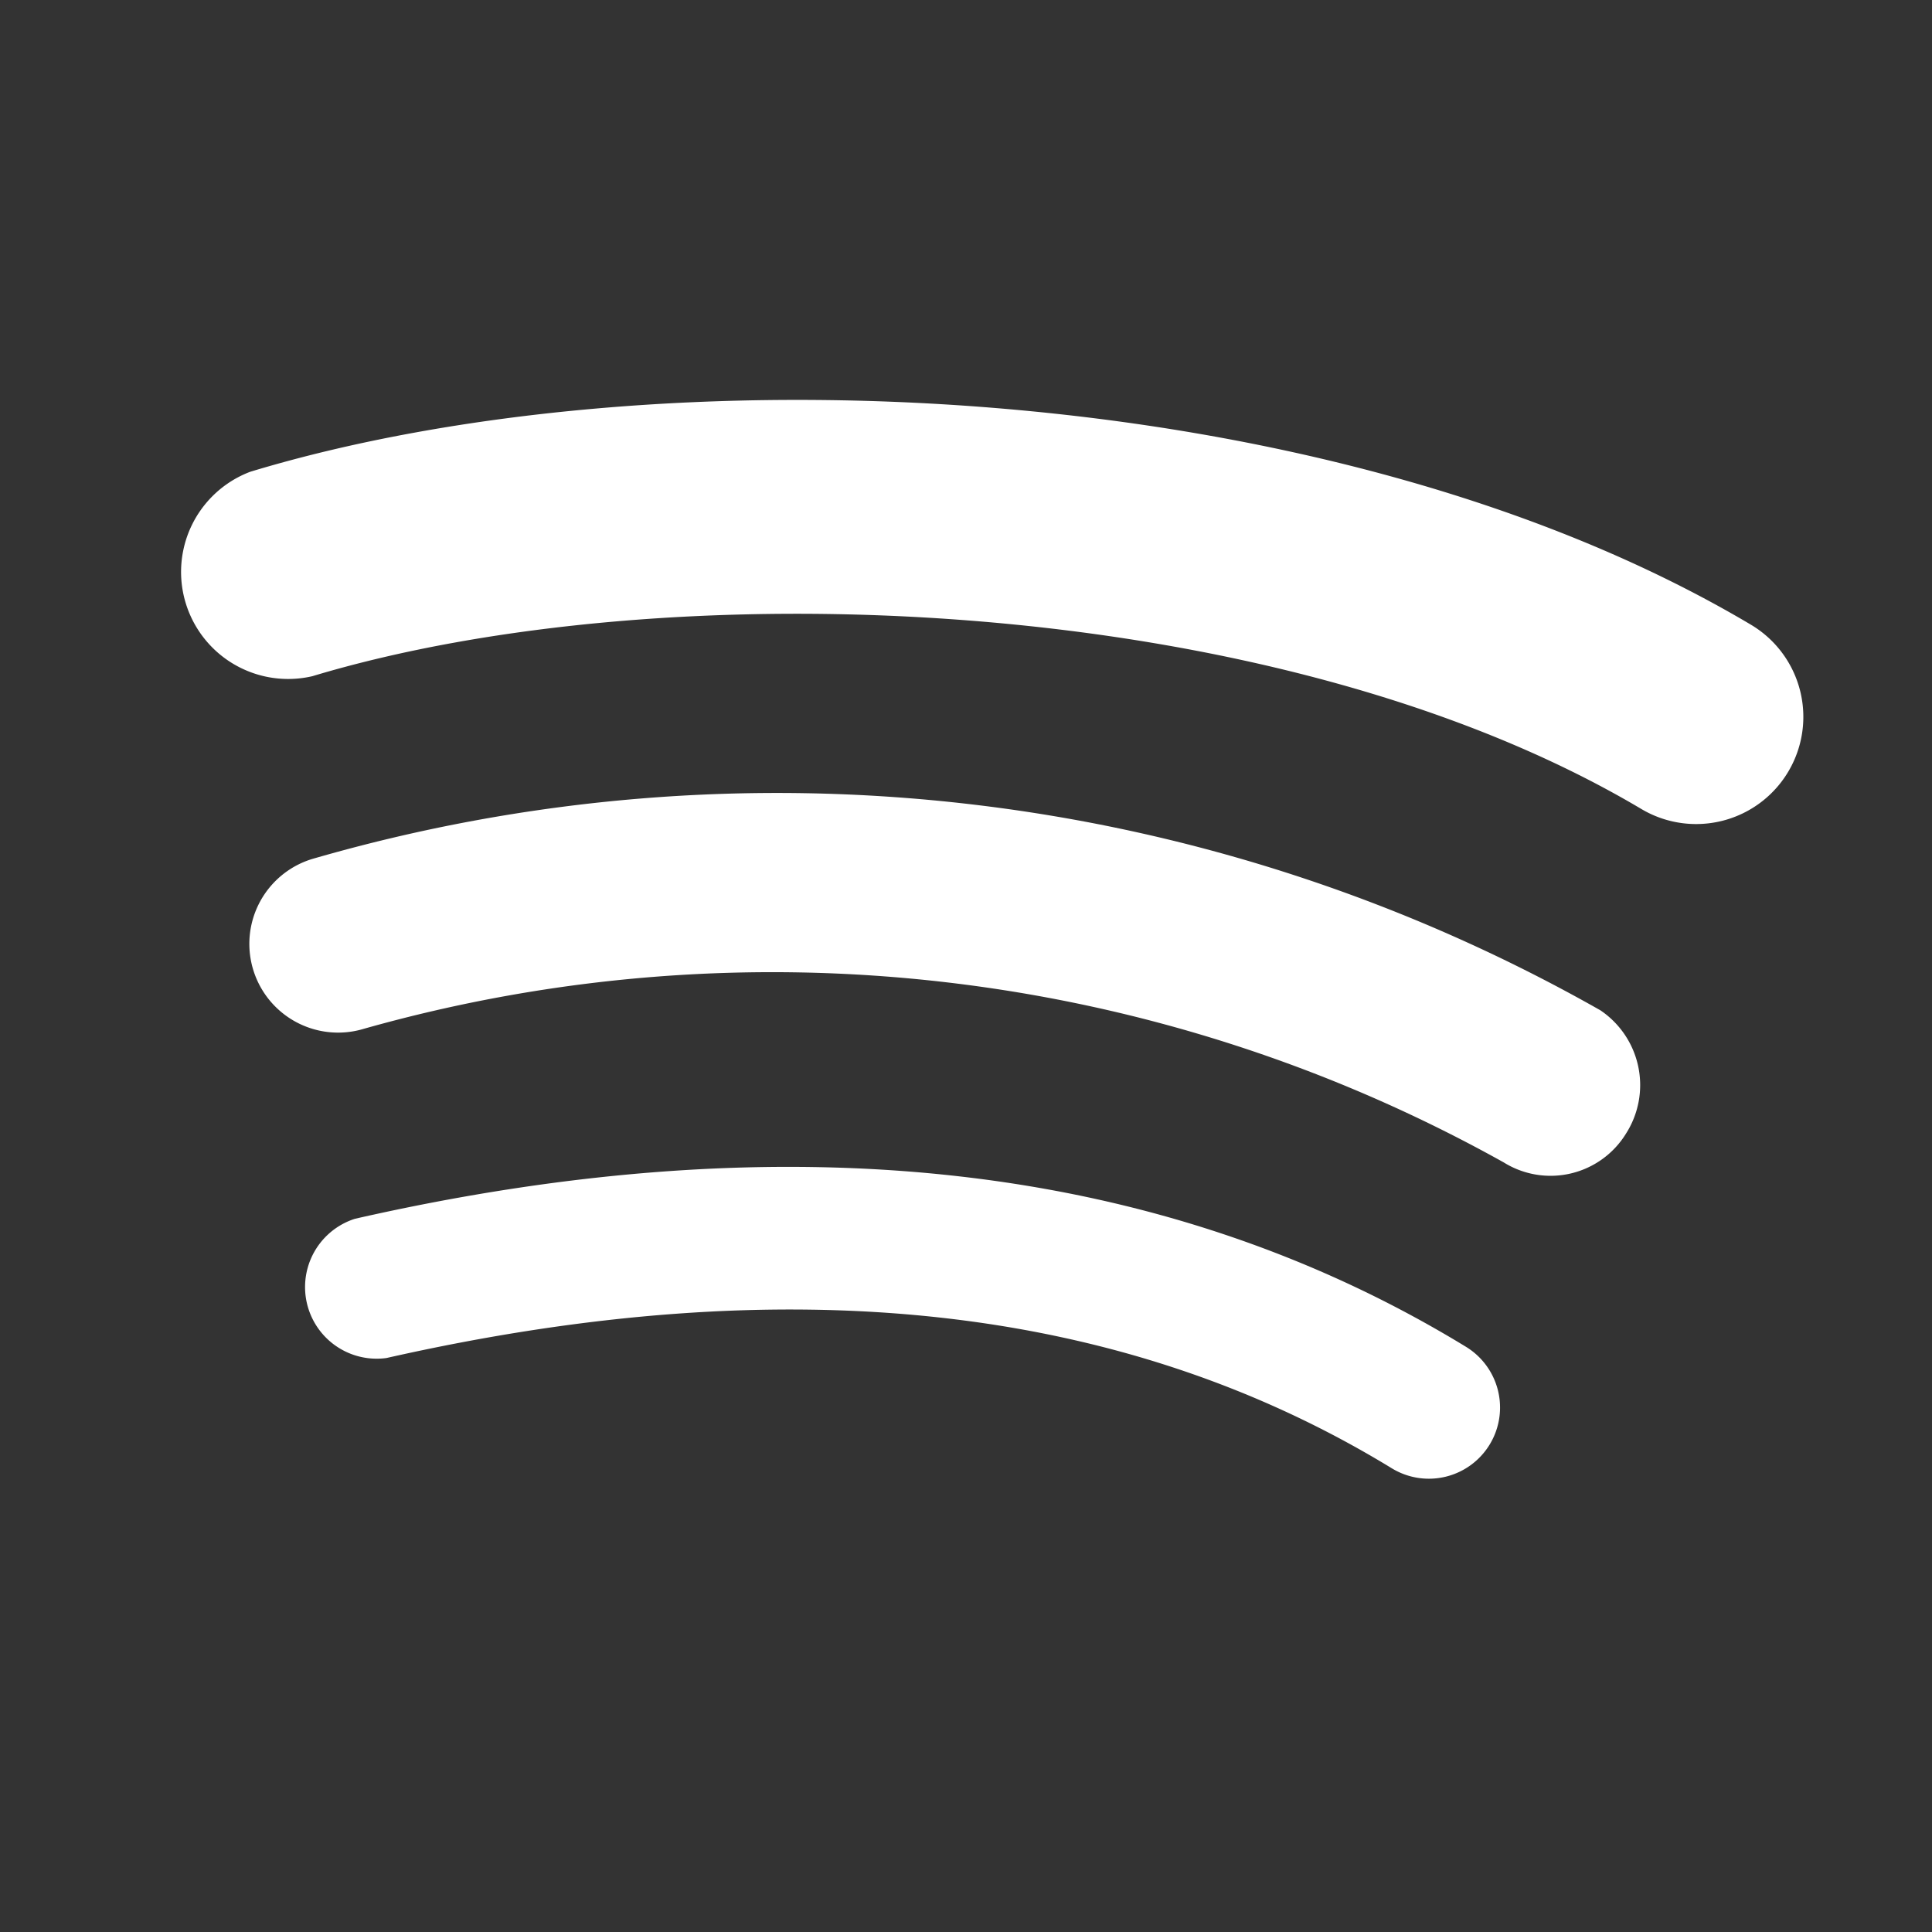 <svg id="Capa_1" data-name="Capa 1" xmlns="http://www.w3.org/2000/svg" viewBox="0 0 24 24"><rect x="0" y="0" width="24" height="24" fill="#333333" stroke="none"/><defs><style>.cls-1{fill:#fff;}</style></defs><polygon class="cls-1" points="0.76 2.97 0.76 2.97 0.76 2.97 0.76 2.97"/><path class="cls-1" d="M18.21,16.73c-3.75-2.29-8.39-2.82-13.8-1.59a.89.89,0,0,0,.39,1.73c5-1.13,9.15-.67,12.49,1.37a.88.88,0,0,0,.92-1.51Z"/><path class="cls-1" d="M19.88,12.55a20.73,20.73,0,0,0-16-1.88,1.1,1.1,0,1,0,.64,2.11,18.65,18.65,0,0,1,14.16,1.66,1.1,1.1,0,0,0,1.52-.36A1.12,1.12,0,0,0,19.88,12.55Z"/><path class="cls-1" d="M21.75,7.76C16.48,4.63,8.13,4.34,3.11,5.86A1.33,1.33,0,0,0,3.88,8.4c4.38-1.32,11.93-1.07,16.51,1.65h0a1.33,1.33,0,0,0,1.36-2.29Z"/></svg>